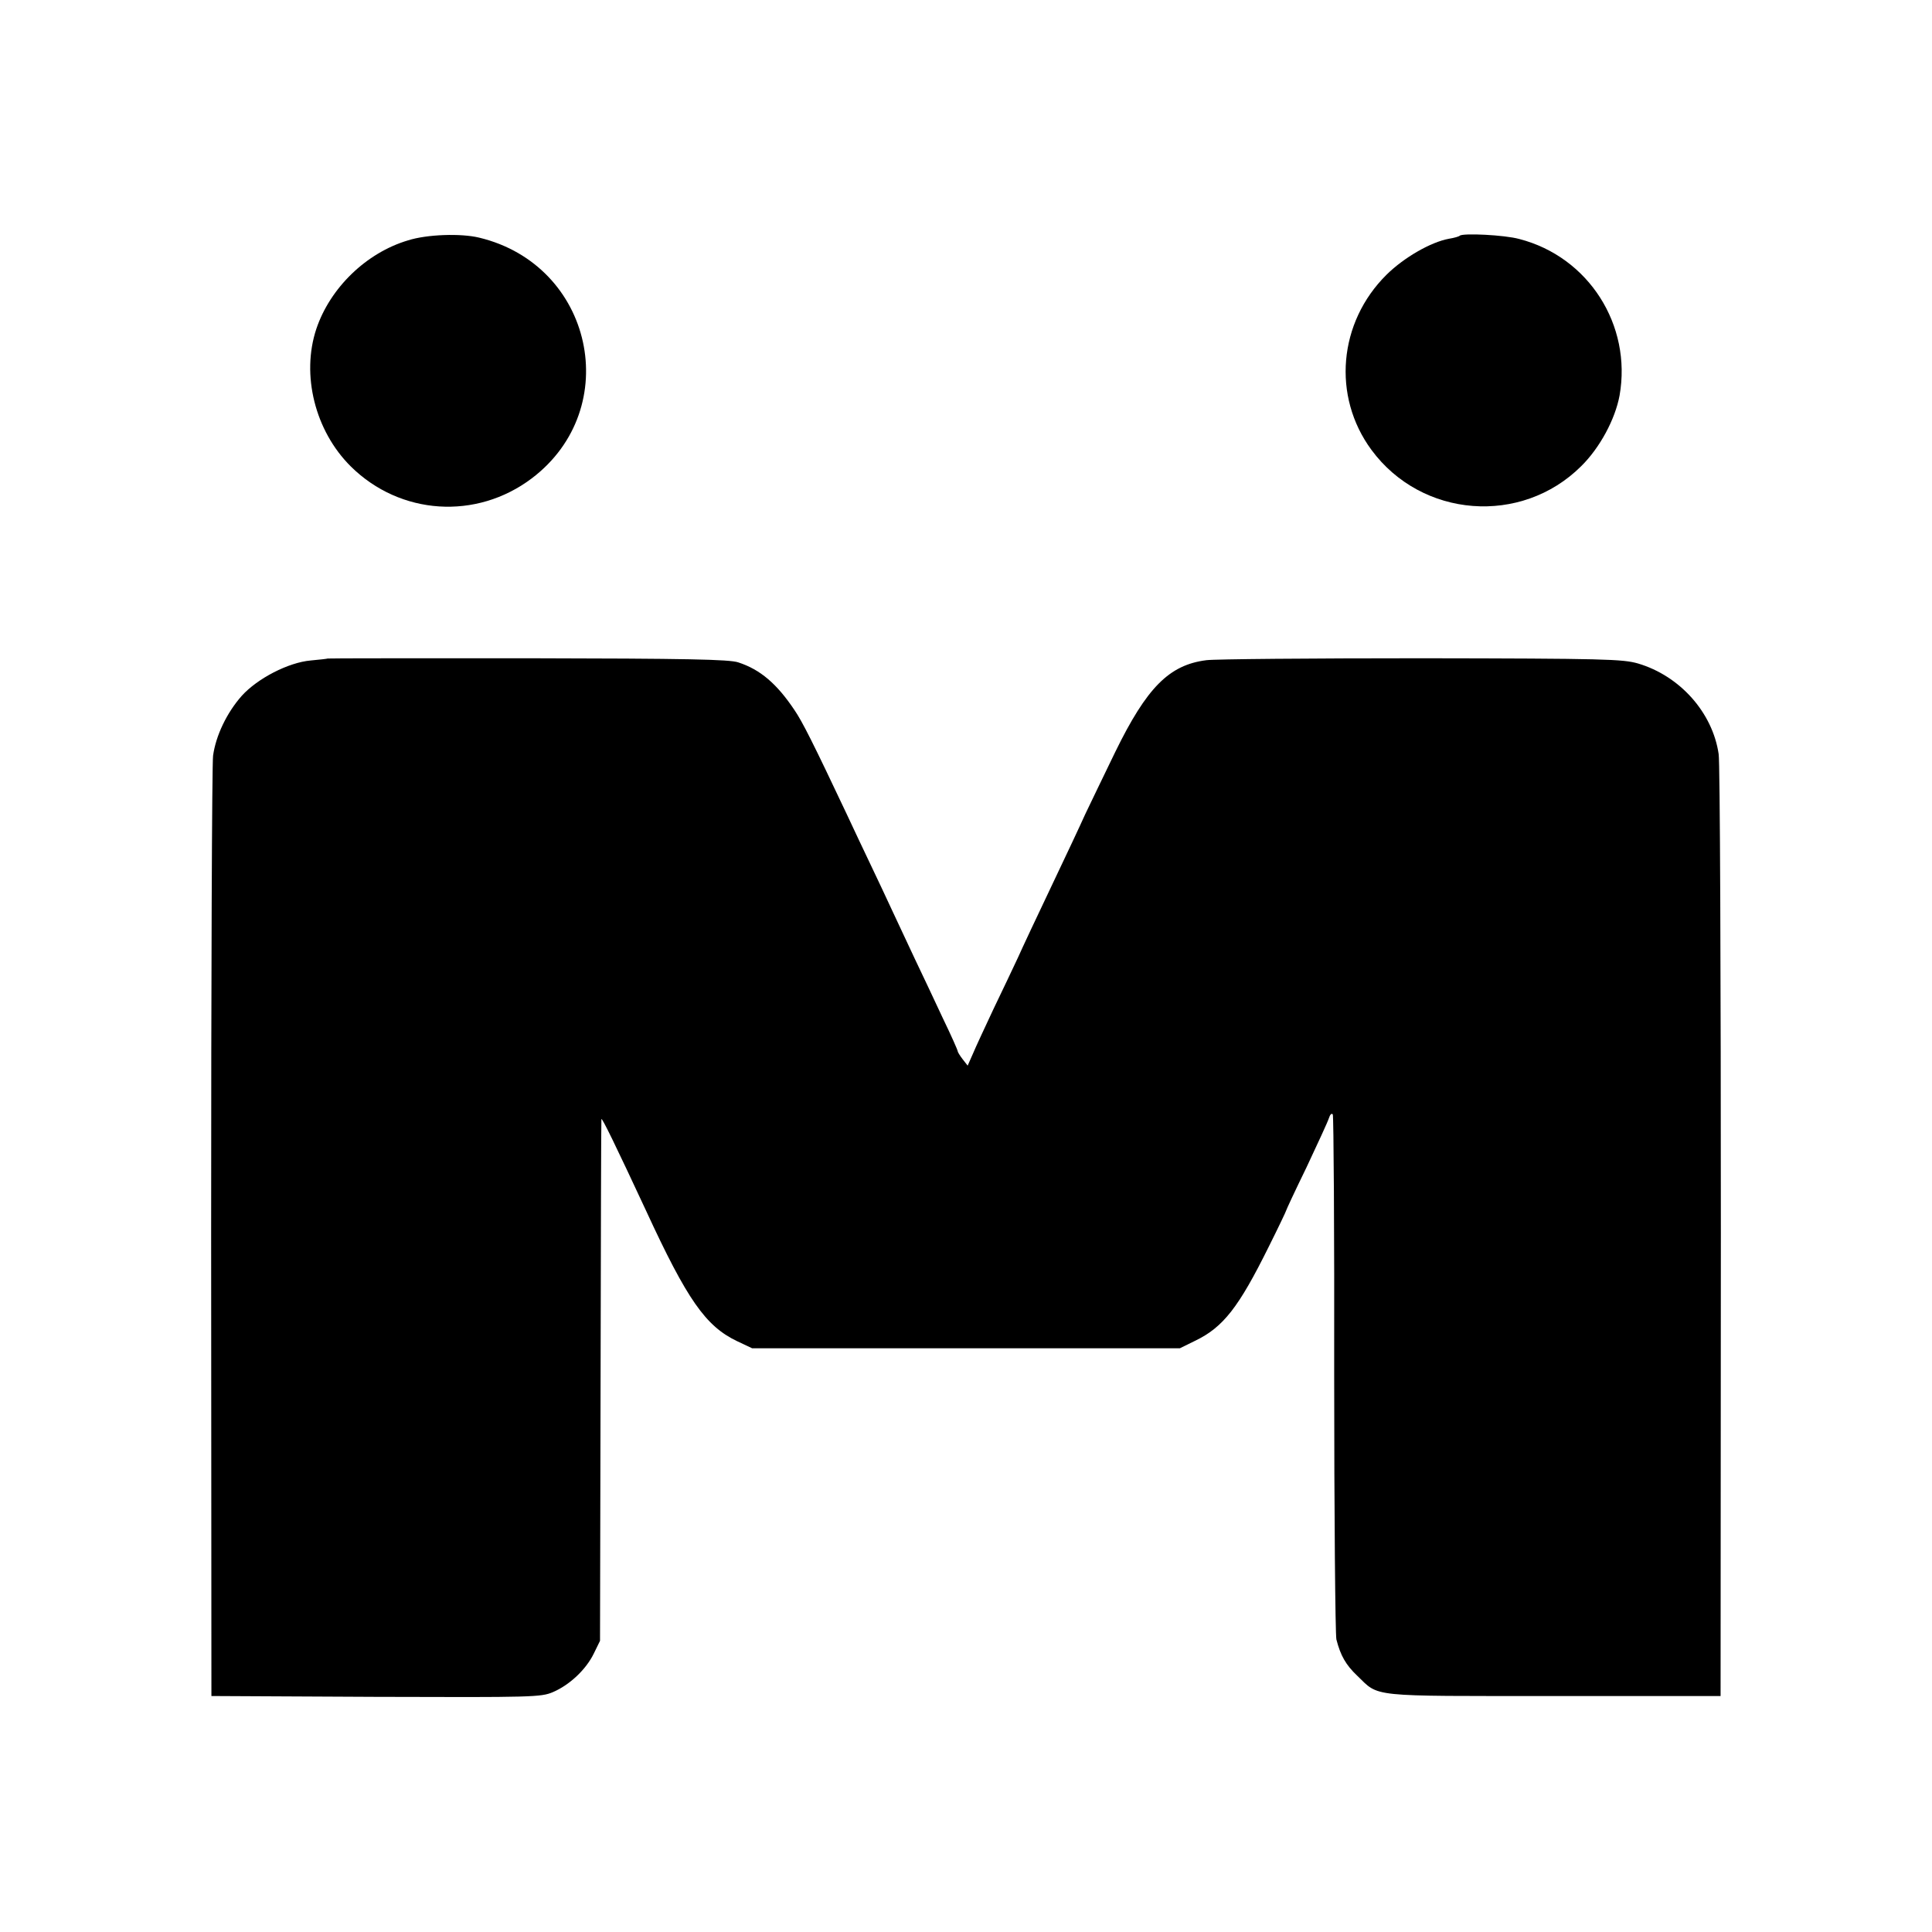 <?xml version="1.0" standalone="no"?>
<!DOCTYPE svg PUBLIC "-//W3C//DTD SVG 20010904//EN"
 "http://www.w3.org/TR/2001/REC-SVG-20010904/DTD/svg10.dtd">
<svg version="1.0" xmlns="http://www.w3.org/2000/svg"
 width="700pt" height="700pt" viewBox="0 0 700 700"
 preserveAspectRatio="xMidYMid meet">
<g transform="translate(0,700) scale(0.1,-0.1)"
fill="#000000" stroke="none">
<path d="M1478 6129 c-151 -45 -282 -172 -332 -321 -55 -166 -5 -369 125 -498
179 -177 455 -195 656 -43 335 254 222 773 -191 872 -66 16 -189 12 -258 -10z"/>
<path d="M5289 6146 c-3 -3 -20 -8 -39 -11 -66 -12 -163 -68 -226 -130 -175
-173 -198 -441 -55 -635 182 -247 543 -275 760 -59 68 67 123 170 139 256 45
255 -112 502 -363 567 -54 15 -205 22 -216 12z"/>
<path d="M1187 4614 c-1 -1 -29 -4 -61 -7 -81 -7 -193 -65 -250 -128 -54 -61
-94 -144 -104 -217 -4 -31 -7 -811 -7 -1732 l1 -1675 596 -3 c571 -2 598 -1
641 17 61 26 120 82 148 139 l23 47 2 940 c1 517 2 945 3 950 1 9 53 -98 162
-332 149 -323 216 -418 329 -472 l55 -26 775 0 775 0 55 27 c102 49 158 121
267 341 35 70 63 129 63 131 0 2 33 73 74 157 40 85 77 165 81 178 4 13 10 19
14 13 3 -5 6 -428 5 -939 0 -511 4 -944 8 -963 15 -59 35 -93 75 -131 82 -79
36 -74 713 -74 l604 0 1 1680 c0 924 -3 1704 -8 1733 -22 150 -140 283 -292
328 -55 16 -122 18 -785 19 -399 0 -749 -3 -779 -7 -135 -17 -216 -99 -330
-332 -43 -89 -92 -190 -109 -226 -16 -36 -71 -153 -122 -260 -51 -107 -106
-224 -122 -260 -17 -36 -56 -119 -88 -185 -31 -66 -65 -139 -75 -163 l-19 -43
-18 23 c-10 13 -18 26 -18 29 0 4 -24 58 -54 120 -29 63 -75 159 -101 214 -26
55 -63 134 -82 175 -19 41 -55 118 -80 170 -25 52 -63 133 -85 180 -121 256
-161 336 -190 378 -63 94 -123 146 -203 172 -32 11 -186 14 -763 15 -398 0
-724 0 -725 -1z"/>
</g>
</svg>
